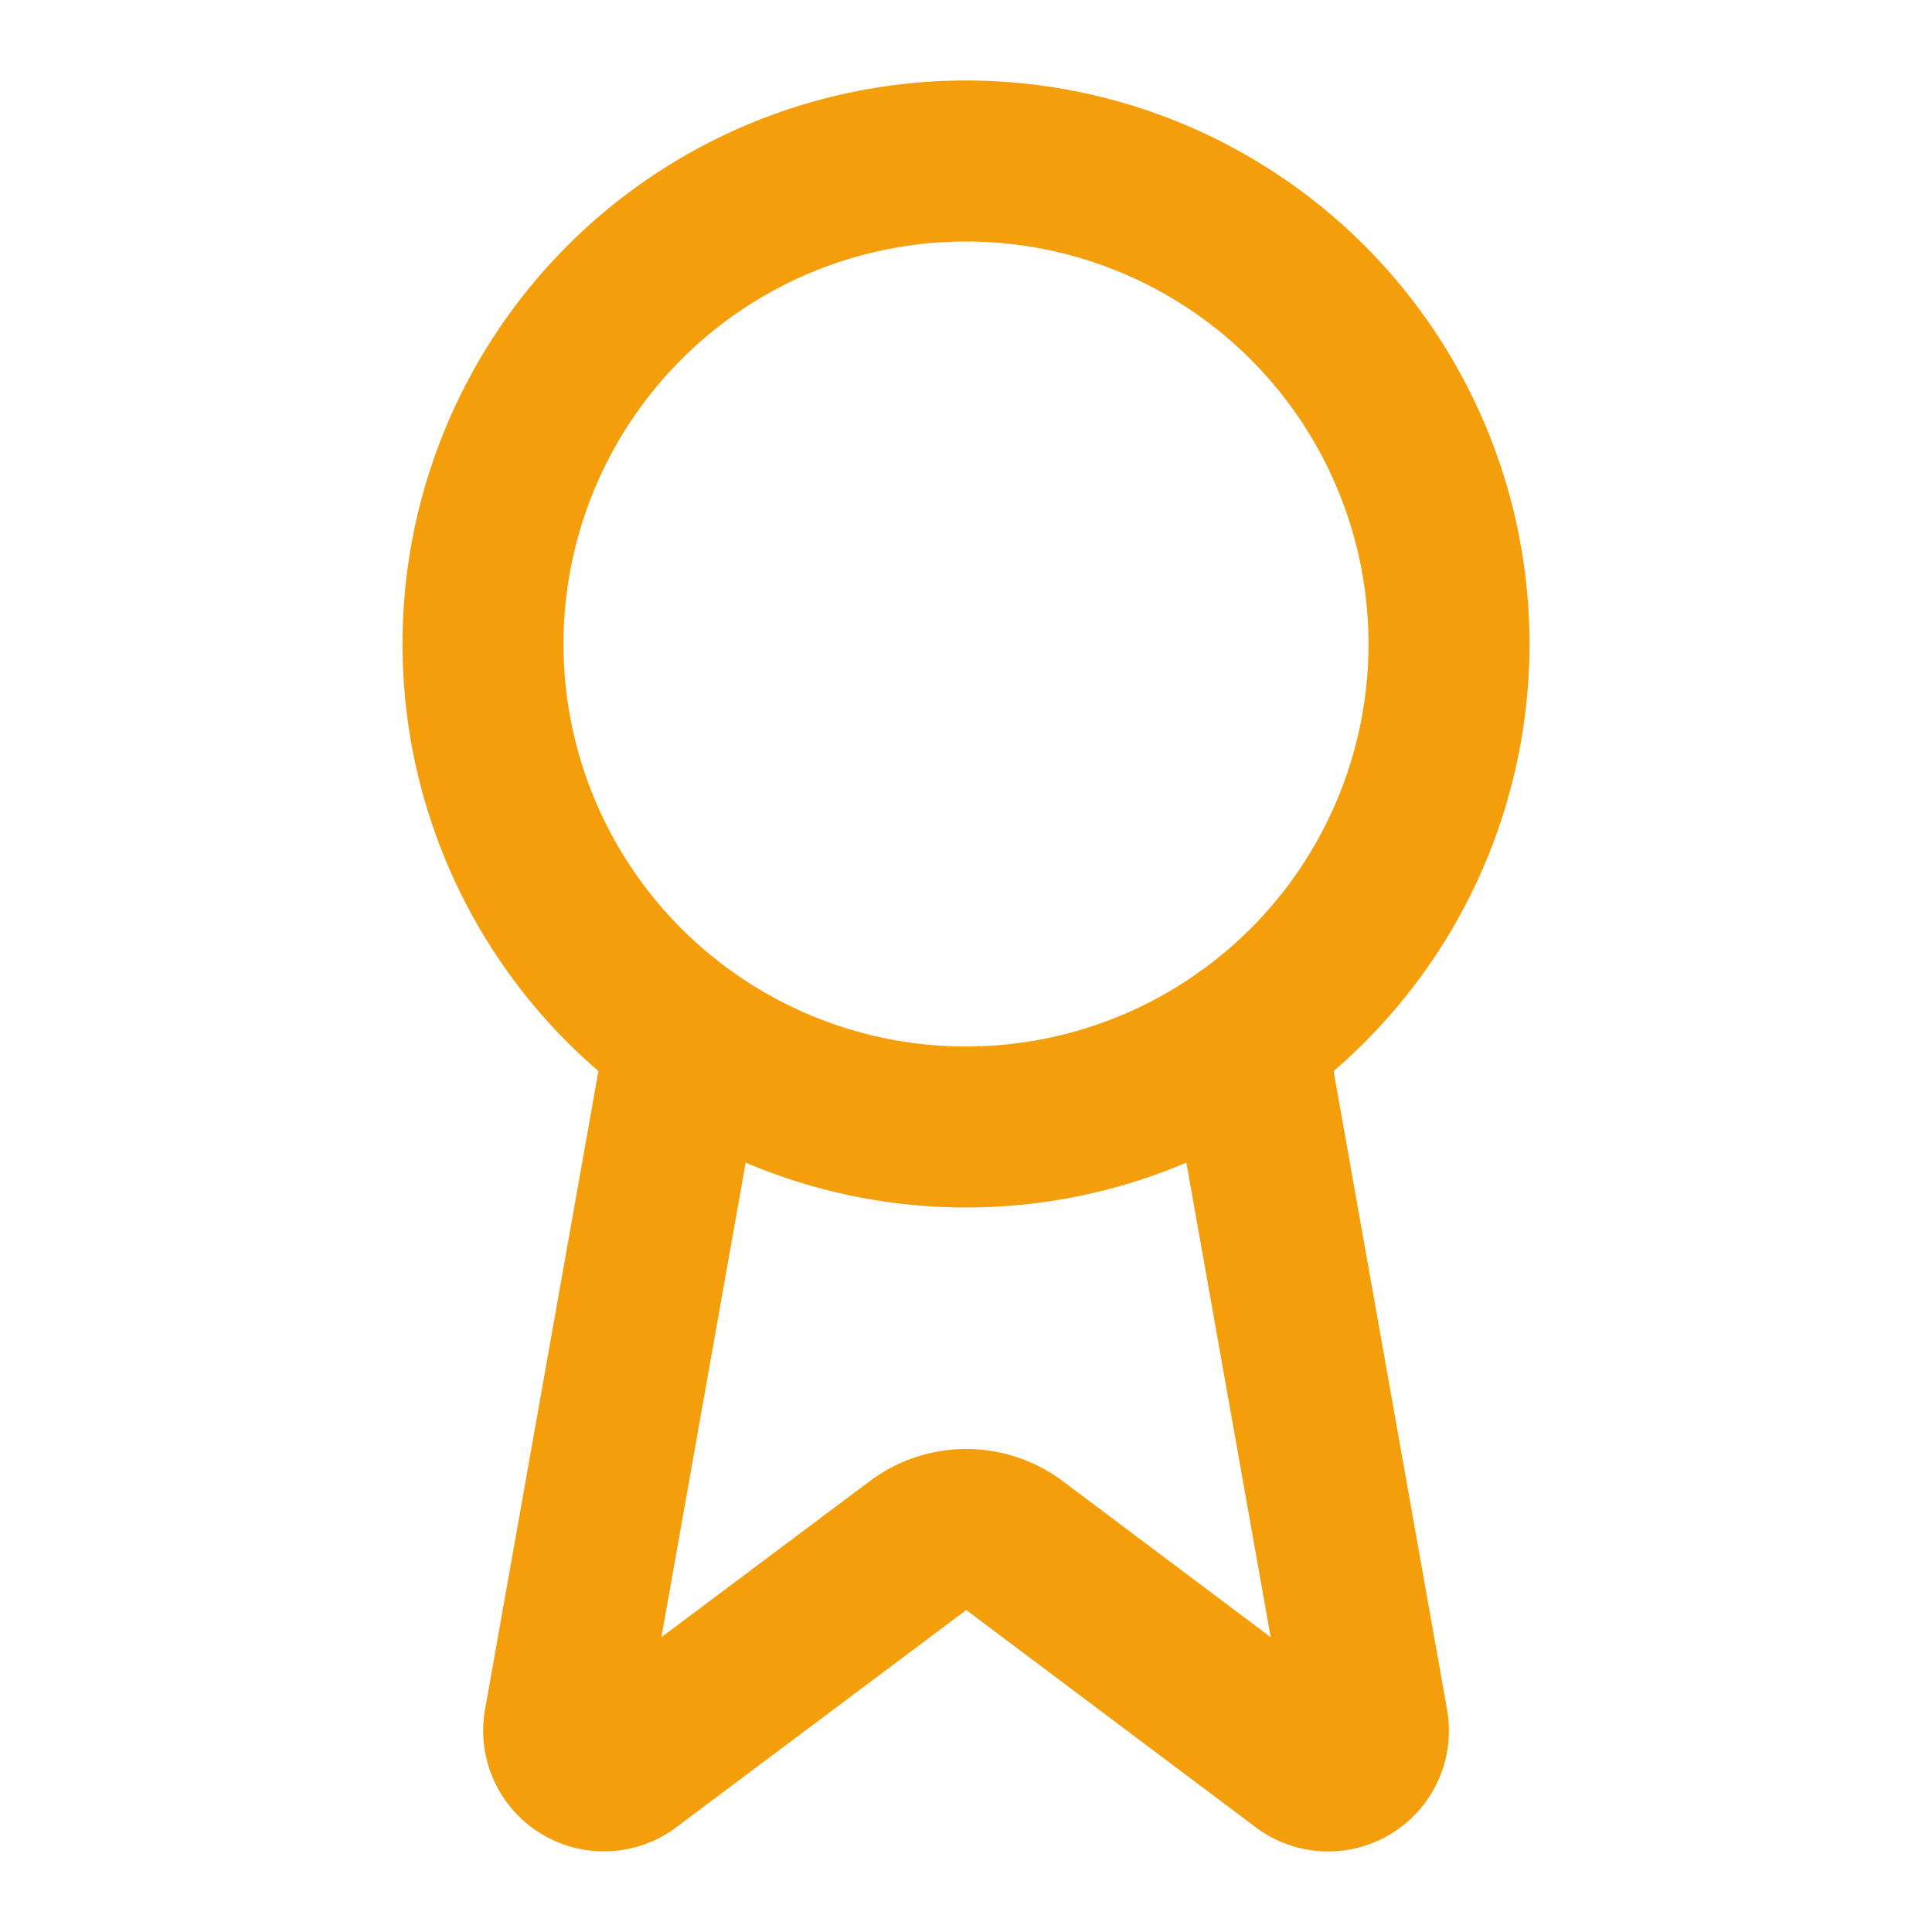 <svg xmlns="http://www.w3.org/2000/svg" width="24" height="24" viewBox="0 0 24 24" stroke="currentColor" stroke-width="2" stroke-linecap="round" stroke-linejoin="round" transform-origin="24px 24px" style="opacity: 1; visibility: visible; display: block;" display="block" data-level="359" tenwebX_tlevel="7" xmlns:xlink="http://www.w3.org/1999/xlink"><path d="m15.477 12.89 1.515 8.526a.5.5 0 0 1-.81.47l-3.58-2.687a1 1 0 0 0-1.197 0l-3.586 2.686a.5.5 0 0 1-.81-.469l1.514-8.526" data-level="360" style="opacity:1;stroke-width:2px;stroke-linecap:round;stroke-linejoin:round;stroke:rgb(245, 158, 11);transform-origin:0px 0px;display:inline;" fill="none"></path><circle cx="12" cy="8" r="6" data-level="361" style="opacity:1;stroke-width:2px;stroke-linecap:round;stroke-linejoin:round;stroke:rgb(245, 158, 11);transform-origin:0px 0px;display:inline;" fill="none"></circle></svg>